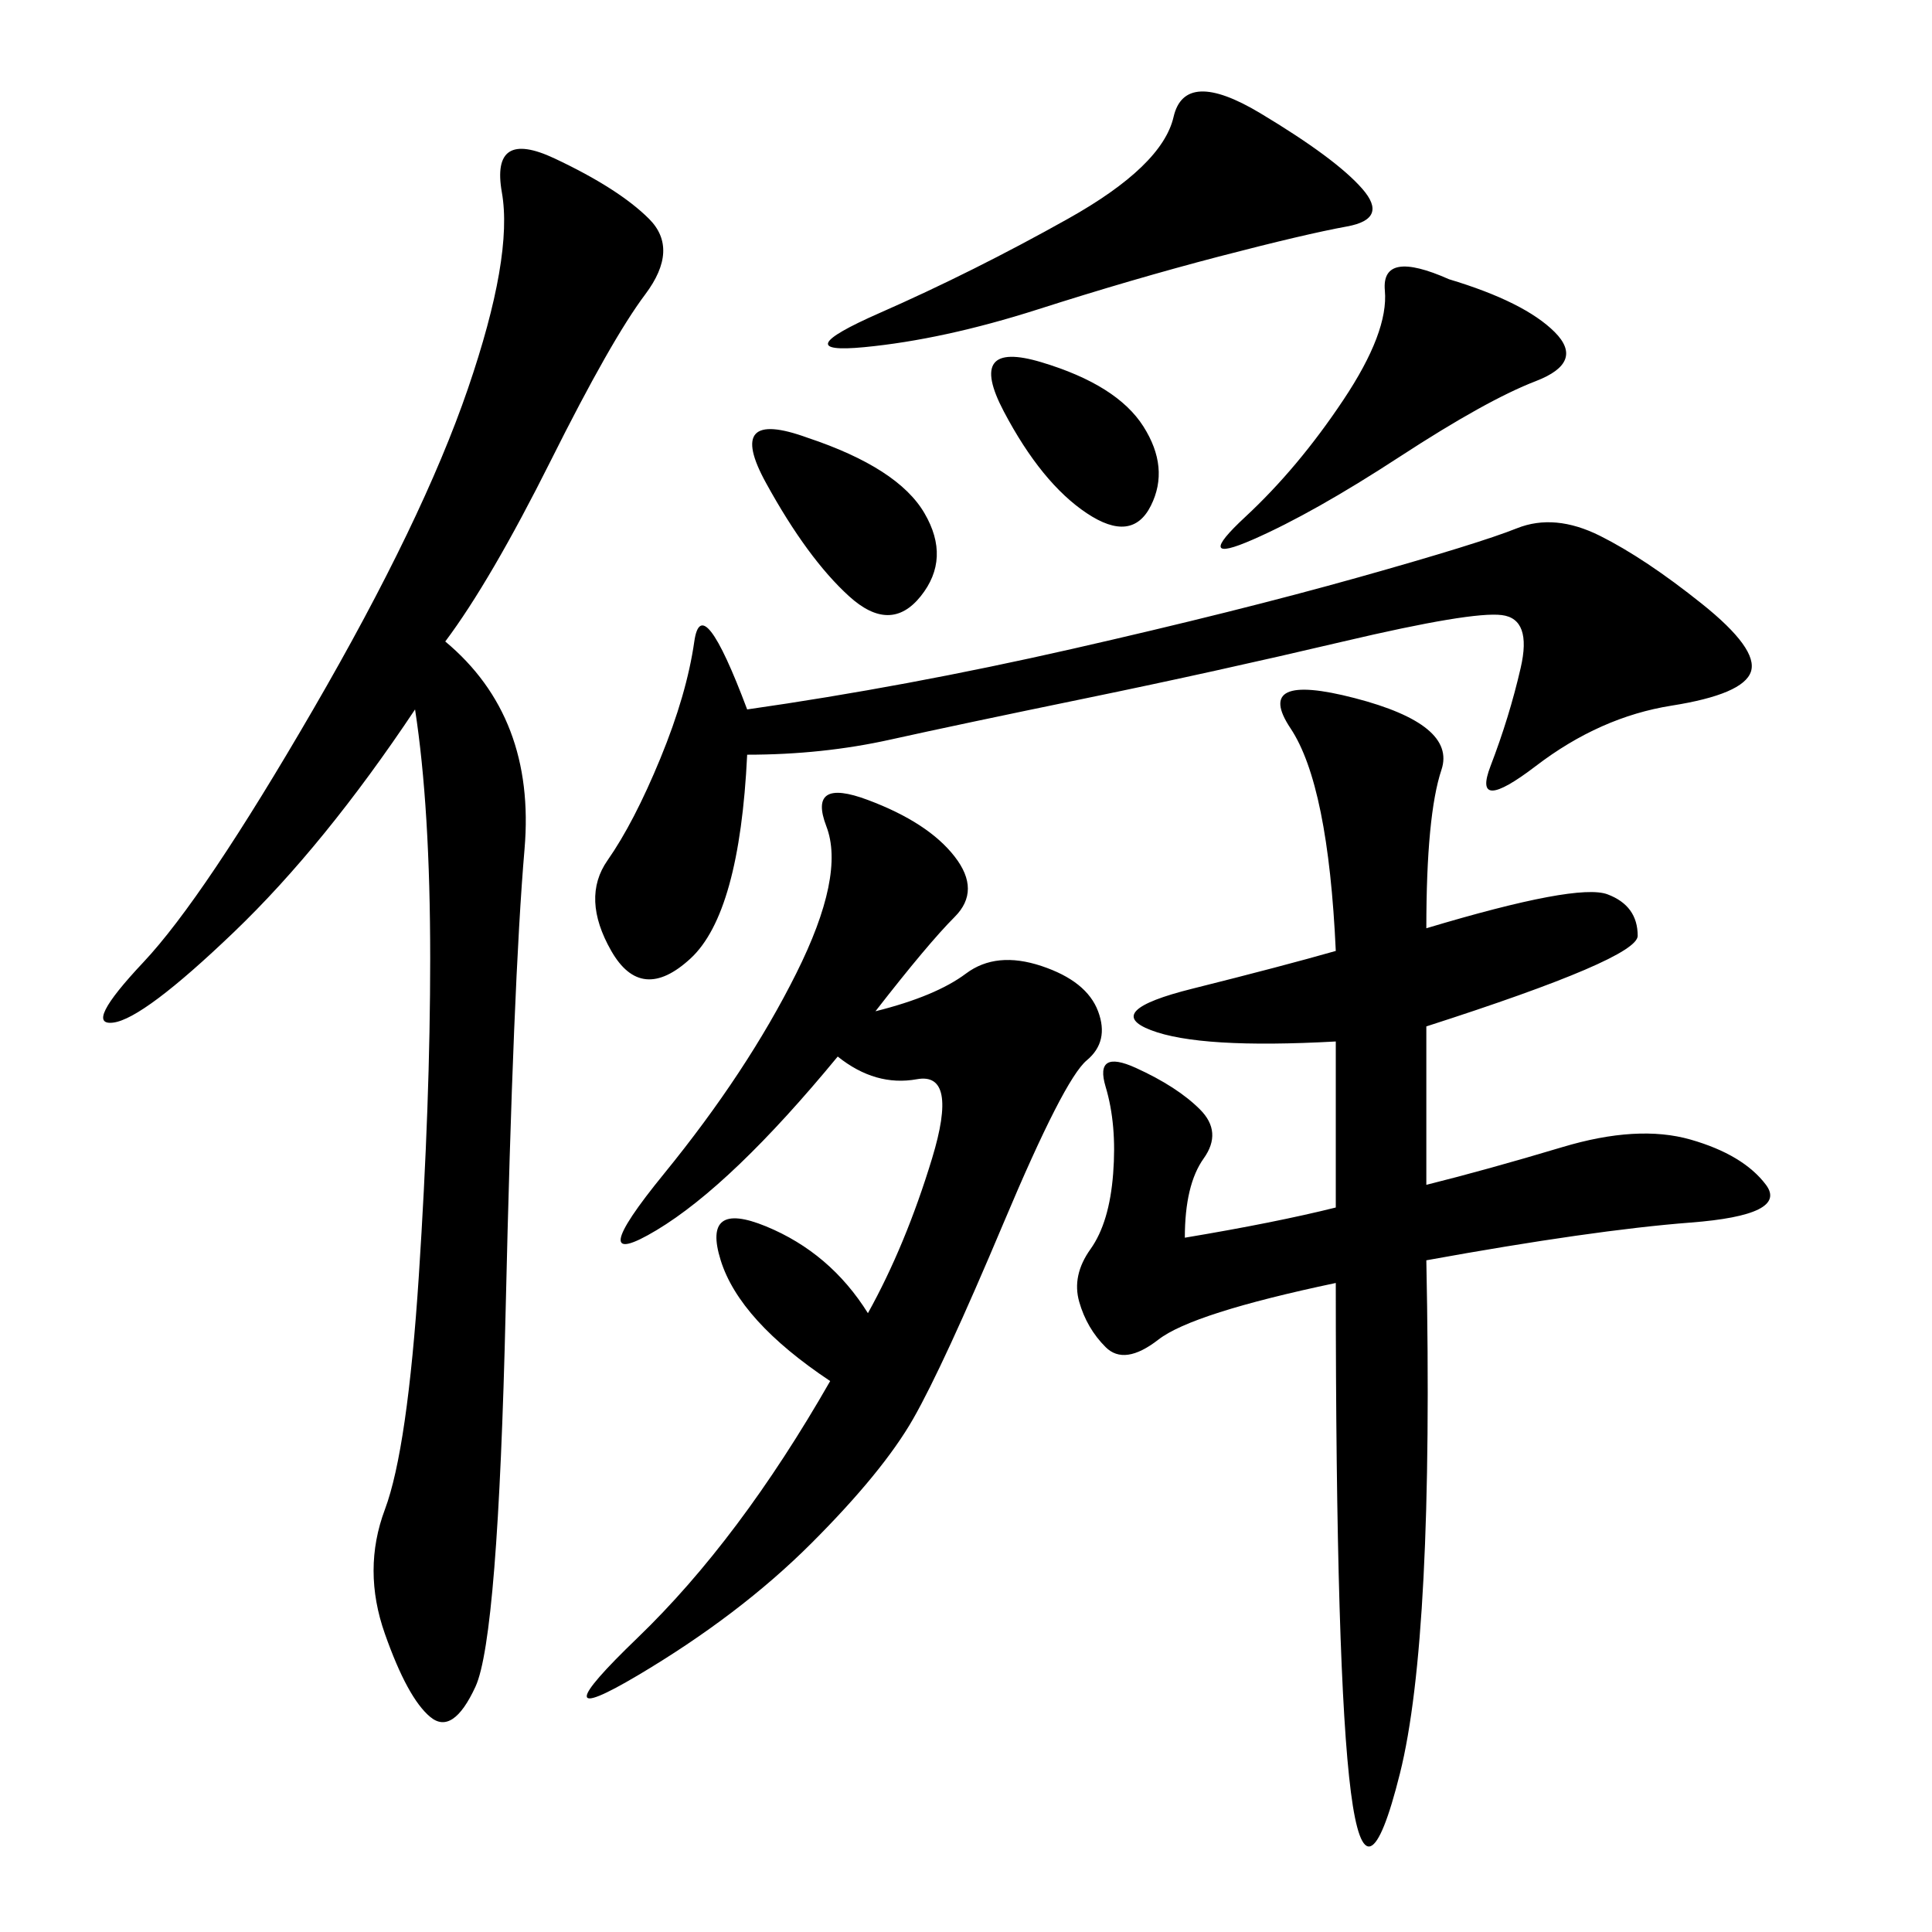 <svg xmlns="http://www.w3.org/2000/svg" xmlns:xlink="http://www.w3.org/1999/xlink" width="300" height="300"><path d="M207.42 147.66Q206.25 121.88 200.39 113.09Q194.53 104.30 210.35 108.40Q226.17 112.50 223.83 119.53Q221.48 126.56 221.48 144.14L221.48 144.14Q244.92 137.11 249.61 138.87Q254.30 140.63 254.30 145.31L254.30 145.31Q254.30 148.83 221.48 159.38L221.48 159.38L221.48 183.98Q230.86 181.64 242.58 178.13Q254.30 174.61 262.50 176.95Q270.70 179.30 274.22 183.98Q277.73 188.67 262.50 189.84Q247.27 191.02 221.48 195.70L221.48 195.70Q222.66 254.30 217.38 275.39Q212.11 296.48 209.77 278.32Q207.42 260.16 207.42 199.22L207.42 199.22Q185.16 203.91 179.88 208.01Q174.61 212.11 171.68 209.18Q168.75 206.25 167.58 202.15Q166.41 198.05 169.34 193.95Q172.27 189.84 172.85 182.23Q173.44 174.61 171.68 168.75Q169.92 162.89 176.37 165.82Q182.81 168.75 186.33 172.27Q189.84 175.78 186.91 179.88Q183.98 183.98 183.98 192.19L183.98 192.19Q198.05 189.84 207.42 187.50L207.42 187.50L207.42 161.72Q186.33 162.89 178.71 159.96Q171.09 157.03 185.16 153.52Q199.22 150 207.42 147.66L207.42 147.66ZM69.14 99.61Q83.20 111.33 81.45 131.84Q79.69 152.34 78.52 203.32Q77.34 254.30 73.83 261.91Q70.31 269.53 66.80 266.60Q63.28 263.67 59.77 253.71Q56.25 243.75 59.77 234.38Q63.28 225 65.04 198.05Q66.80 171.09 66.80 148.83L66.80 148.83Q66.80 125.39 64.45 110.16L64.45 110.16Q50.39 131.25 36.33 144.73Q22.27 158.20 17.58 158.79Q12.89 159.38 22.27 149.41Q31.64 139.45 48.63 110.16Q65.63 80.86 72.66 60.35Q79.69 39.84 77.93 29.88Q76.17 19.92 86.13 24.61Q96.09 29.30 100.78 33.98Q105.47 38.67 100.20 45.70Q94.92 52.73 85.55 71.48Q76.17 90.23 69.14 99.61L69.14 99.61ZM135.94 157.03Q145.31 154.69 150 151.17Q154.69 147.66 161.72 150Q168.75 152.34 170.51 157.03Q172.27 161.72 168.75 164.65Q165.23 167.58 155.86 189.84Q146.48 212.11 141.80 220.31Q137.11 228.52 125.98 239.65Q114.84 250.78 99.02 260.16Q83.20 269.53 99.02 254.30Q114.84 239.06 128.91 214.45L128.91 214.45Q114.84 205.08 111.91 195.70Q108.98 186.33 118.95 190.43Q128.91 194.53 134.77 203.91L134.77 203.91Q140.63 193.36 144.73 179.88Q148.83 166.41 142.38 167.58Q135.94 168.75 130.08 164.06L130.08 164.06Q113.67 183.98 101.95 191.02Q90.23 198.05 103.13 182.23Q116.02 166.41 123.63 151.17Q131.25 135.94 128.32 128.32Q125.39 120.70 134.77 124.22Q144.14 127.73 148.24 133.01Q152.34 138.28 148.24 142.38Q144.14 146.48 135.94 157.03L135.94 157.03ZM116.02 117.19Q114.84 141.80 107.23 148.83Q99.61 155.86 94.92 147.66Q90.23 139.45 94.34 133.59Q98.44 127.73 102.54 117.77Q106.64 107.81 107.81 99.61Q108.98 91.41 116.02 110.16L116.02 110.16Q140.63 106.64 166.41 100.78Q192.19 94.92 210.94 89.65Q229.69 84.38 235.55 82.03Q241.41 79.69 248.44 83.20Q255.47 86.72 264.26 93.75Q273.05 100.78 271.88 104.30Q270.70 107.81 259.57 109.57Q248.44 111.33 238.48 118.95Q228.52 126.56 231.45 118.95Q234.38 111.33 236.13 103.71Q237.89 96.09 233.20 95.51Q228.52 94.92 208.59 99.61Q188.67 104.30 168.75 108.40Q148.83 112.50 138.28 114.84Q127.73 117.19 116.02 117.19L116.02 117.19ZM195.70 17.58Q207.42 24.61 211.52 29.30Q215.63 33.98 209.18 35.16Q202.73 36.33 189.26 39.84Q175.78 43.36 161.13 48.05Q146.48 52.73 134.18 53.91Q121.88 55.08 136.52 48.63Q151.17 42.19 165.82 33.98Q180.47 25.78 182.23 18.16Q183.98 10.55 195.70 17.58L195.70 17.58ZM225 43.36Q236.72 46.88 241.41 51.56Q246.09 56.25 238.48 59.18Q230.86 62.11 217.38 70.90Q203.91 79.69 194.53 83.79Q185.16 87.89 193.36 80.27Q201.56 72.66 208.59 62.11Q215.63 51.56 215.04 45.12Q214.45 38.67 225 43.36L225 43.36ZM125.39 67.97Q139.45 72.66 143.55 79.69Q147.66 86.72 142.97 92.58Q138.28 98.44 131.84 92.58Q125.39 86.72 118.95 75Q112.50 63.28 125.39 67.97L125.39 67.97ZM161.72 56.25Q173.44 59.77 177.54 66.21Q181.64 72.66 178.71 78.52Q175.78 84.38 168.75 79.69Q161.72 75 155.86 63.87Q150 52.73 161.72 56.25L161.72 56.25Z"/></svg>
